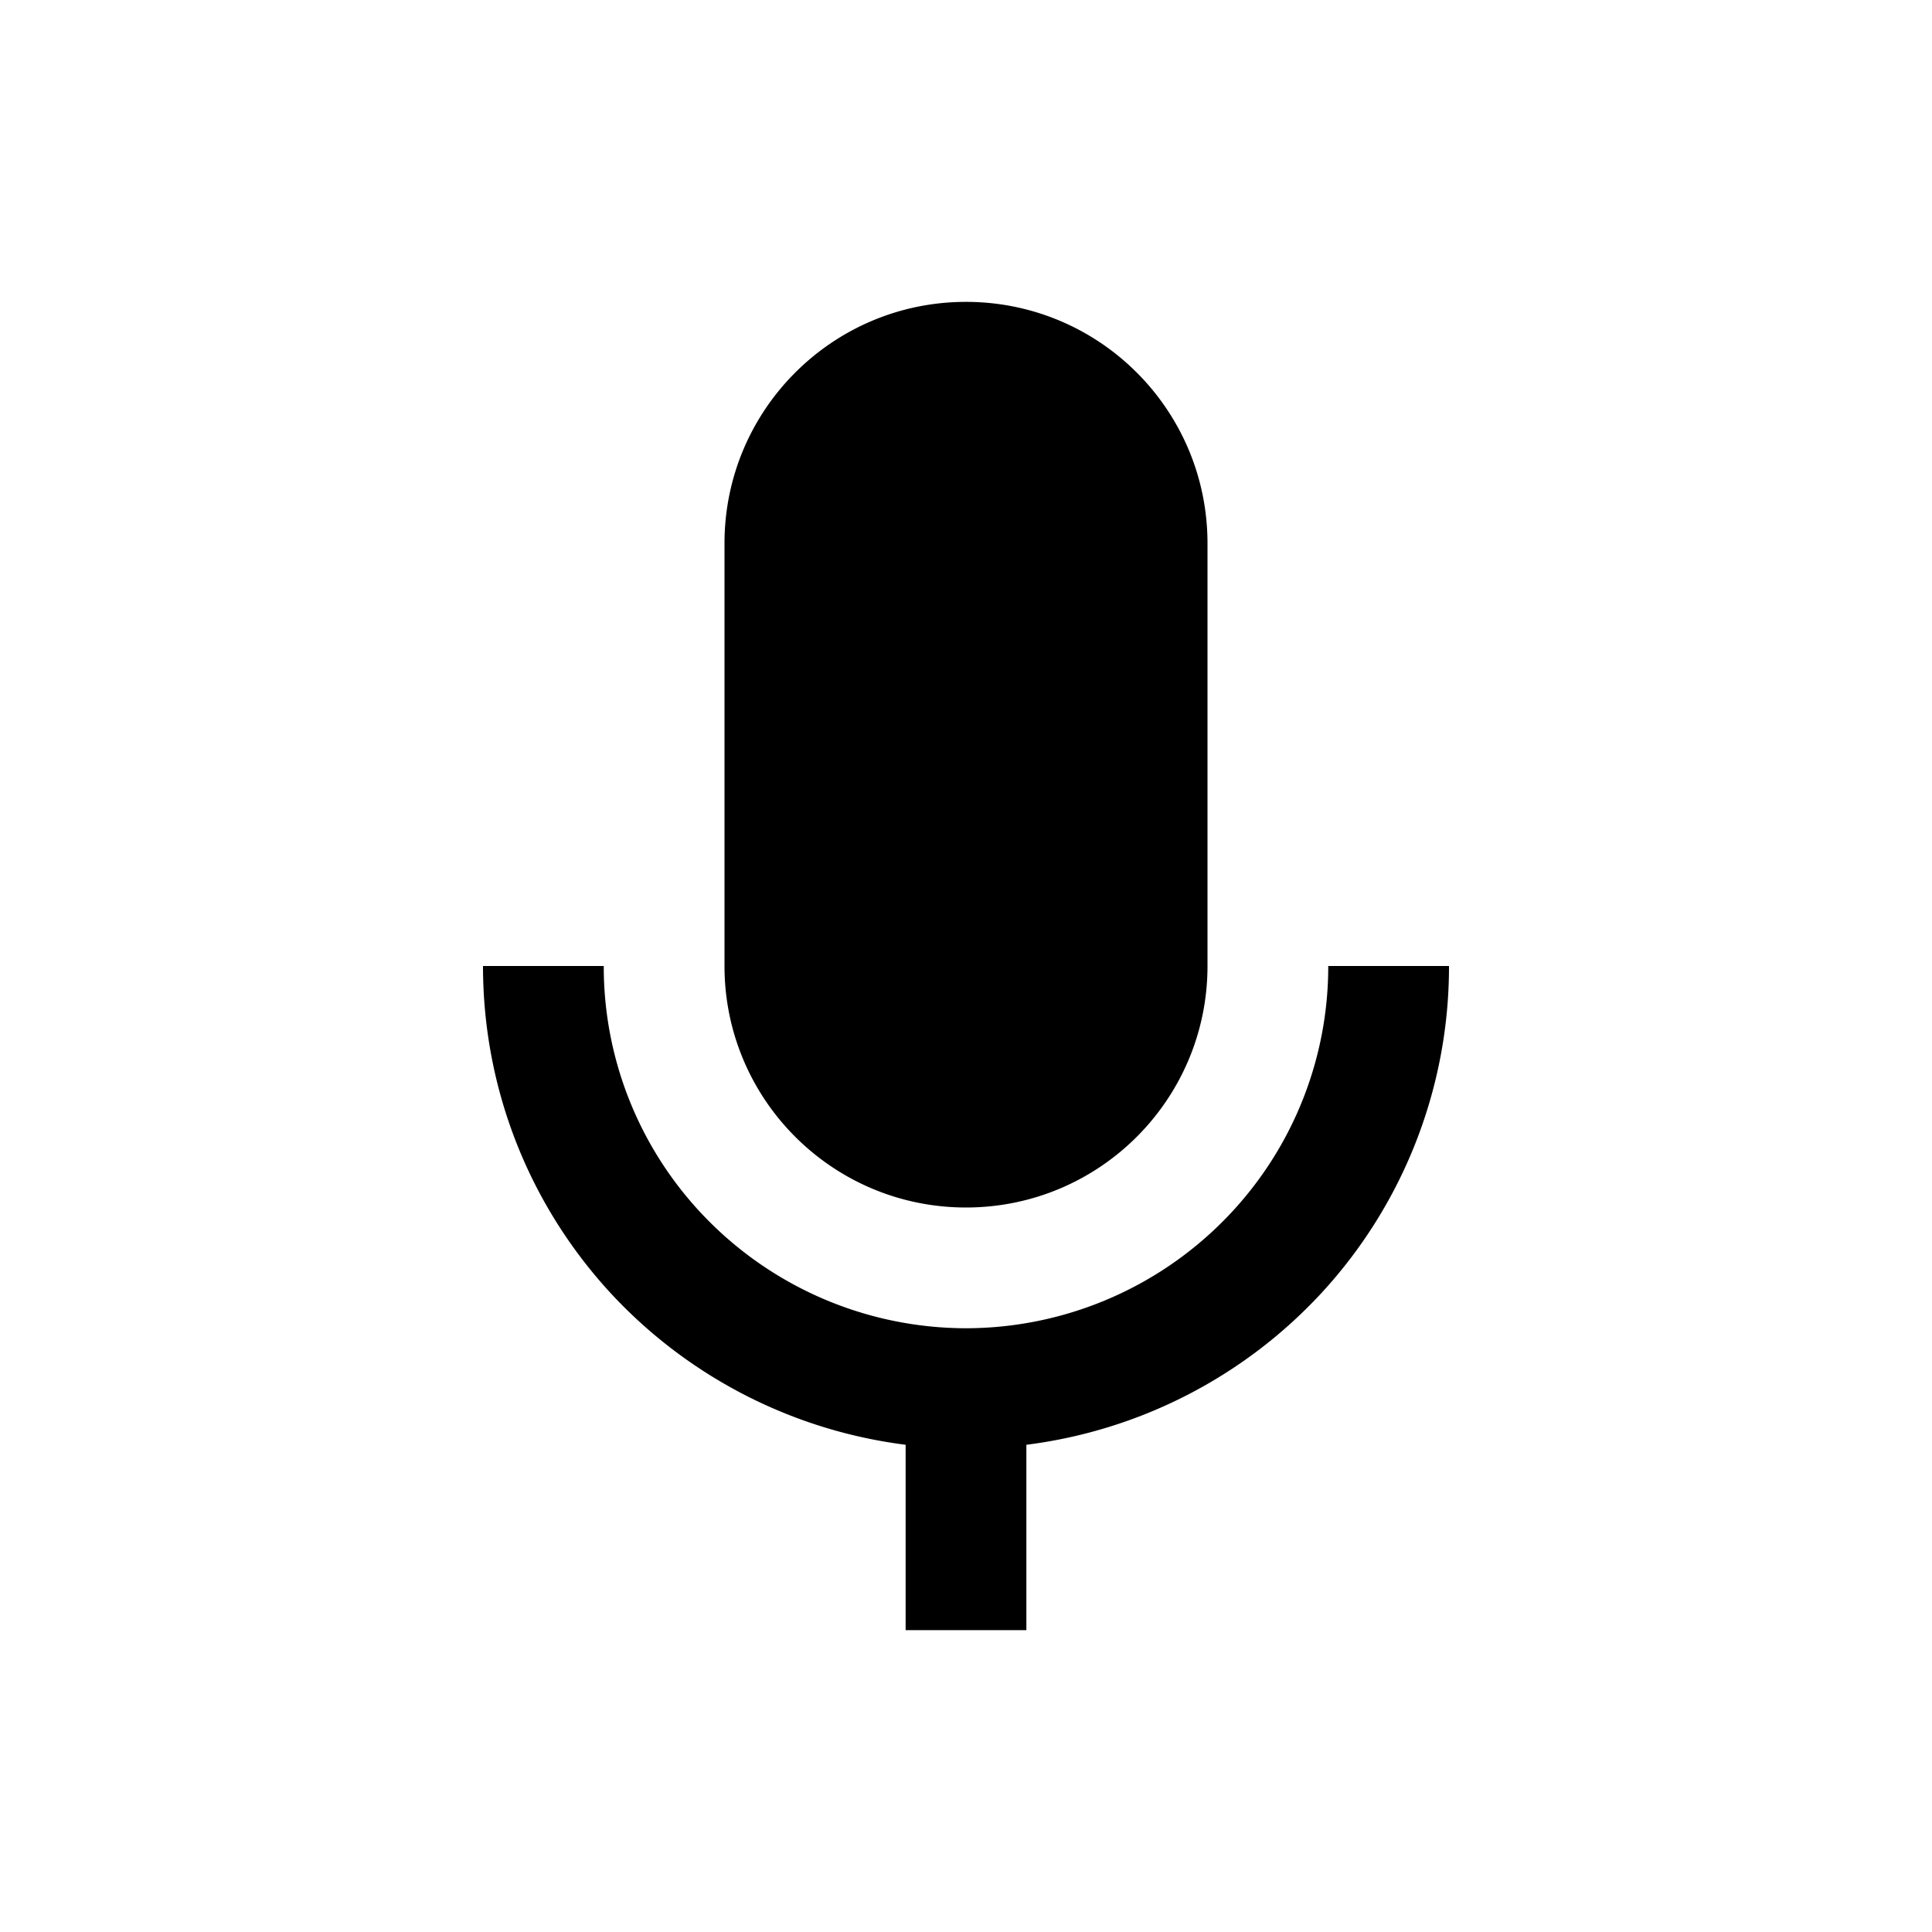 <svg xmlns="http://www.w3.org/2000/svg" width="32" height="32"><path fill-rule="evenodd" d="M16 20c2.21 0 4-1.79 4-4V9c0-2.21-1.79-4-4-4s-4 1.79-4 4v7c0 2.21 1.79 4 4 4zm8-4h-2a5.98 5.98 0 0 1-1.594 4.072A6.017 6.017 0 0 1 16 22a6.02 6.02 0 0 1-4.405-1.926A5.974 5.974 0 0 1 10 16H8c0 2.02.755 3.95 2.127 5.432A8.031 8.031 0 0 0 15 23.93V27h2v-3.07a8.023 8.023 0 0 0 4.875-2.5A7.976 7.976 0 0 0 24 16z"/></svg>
